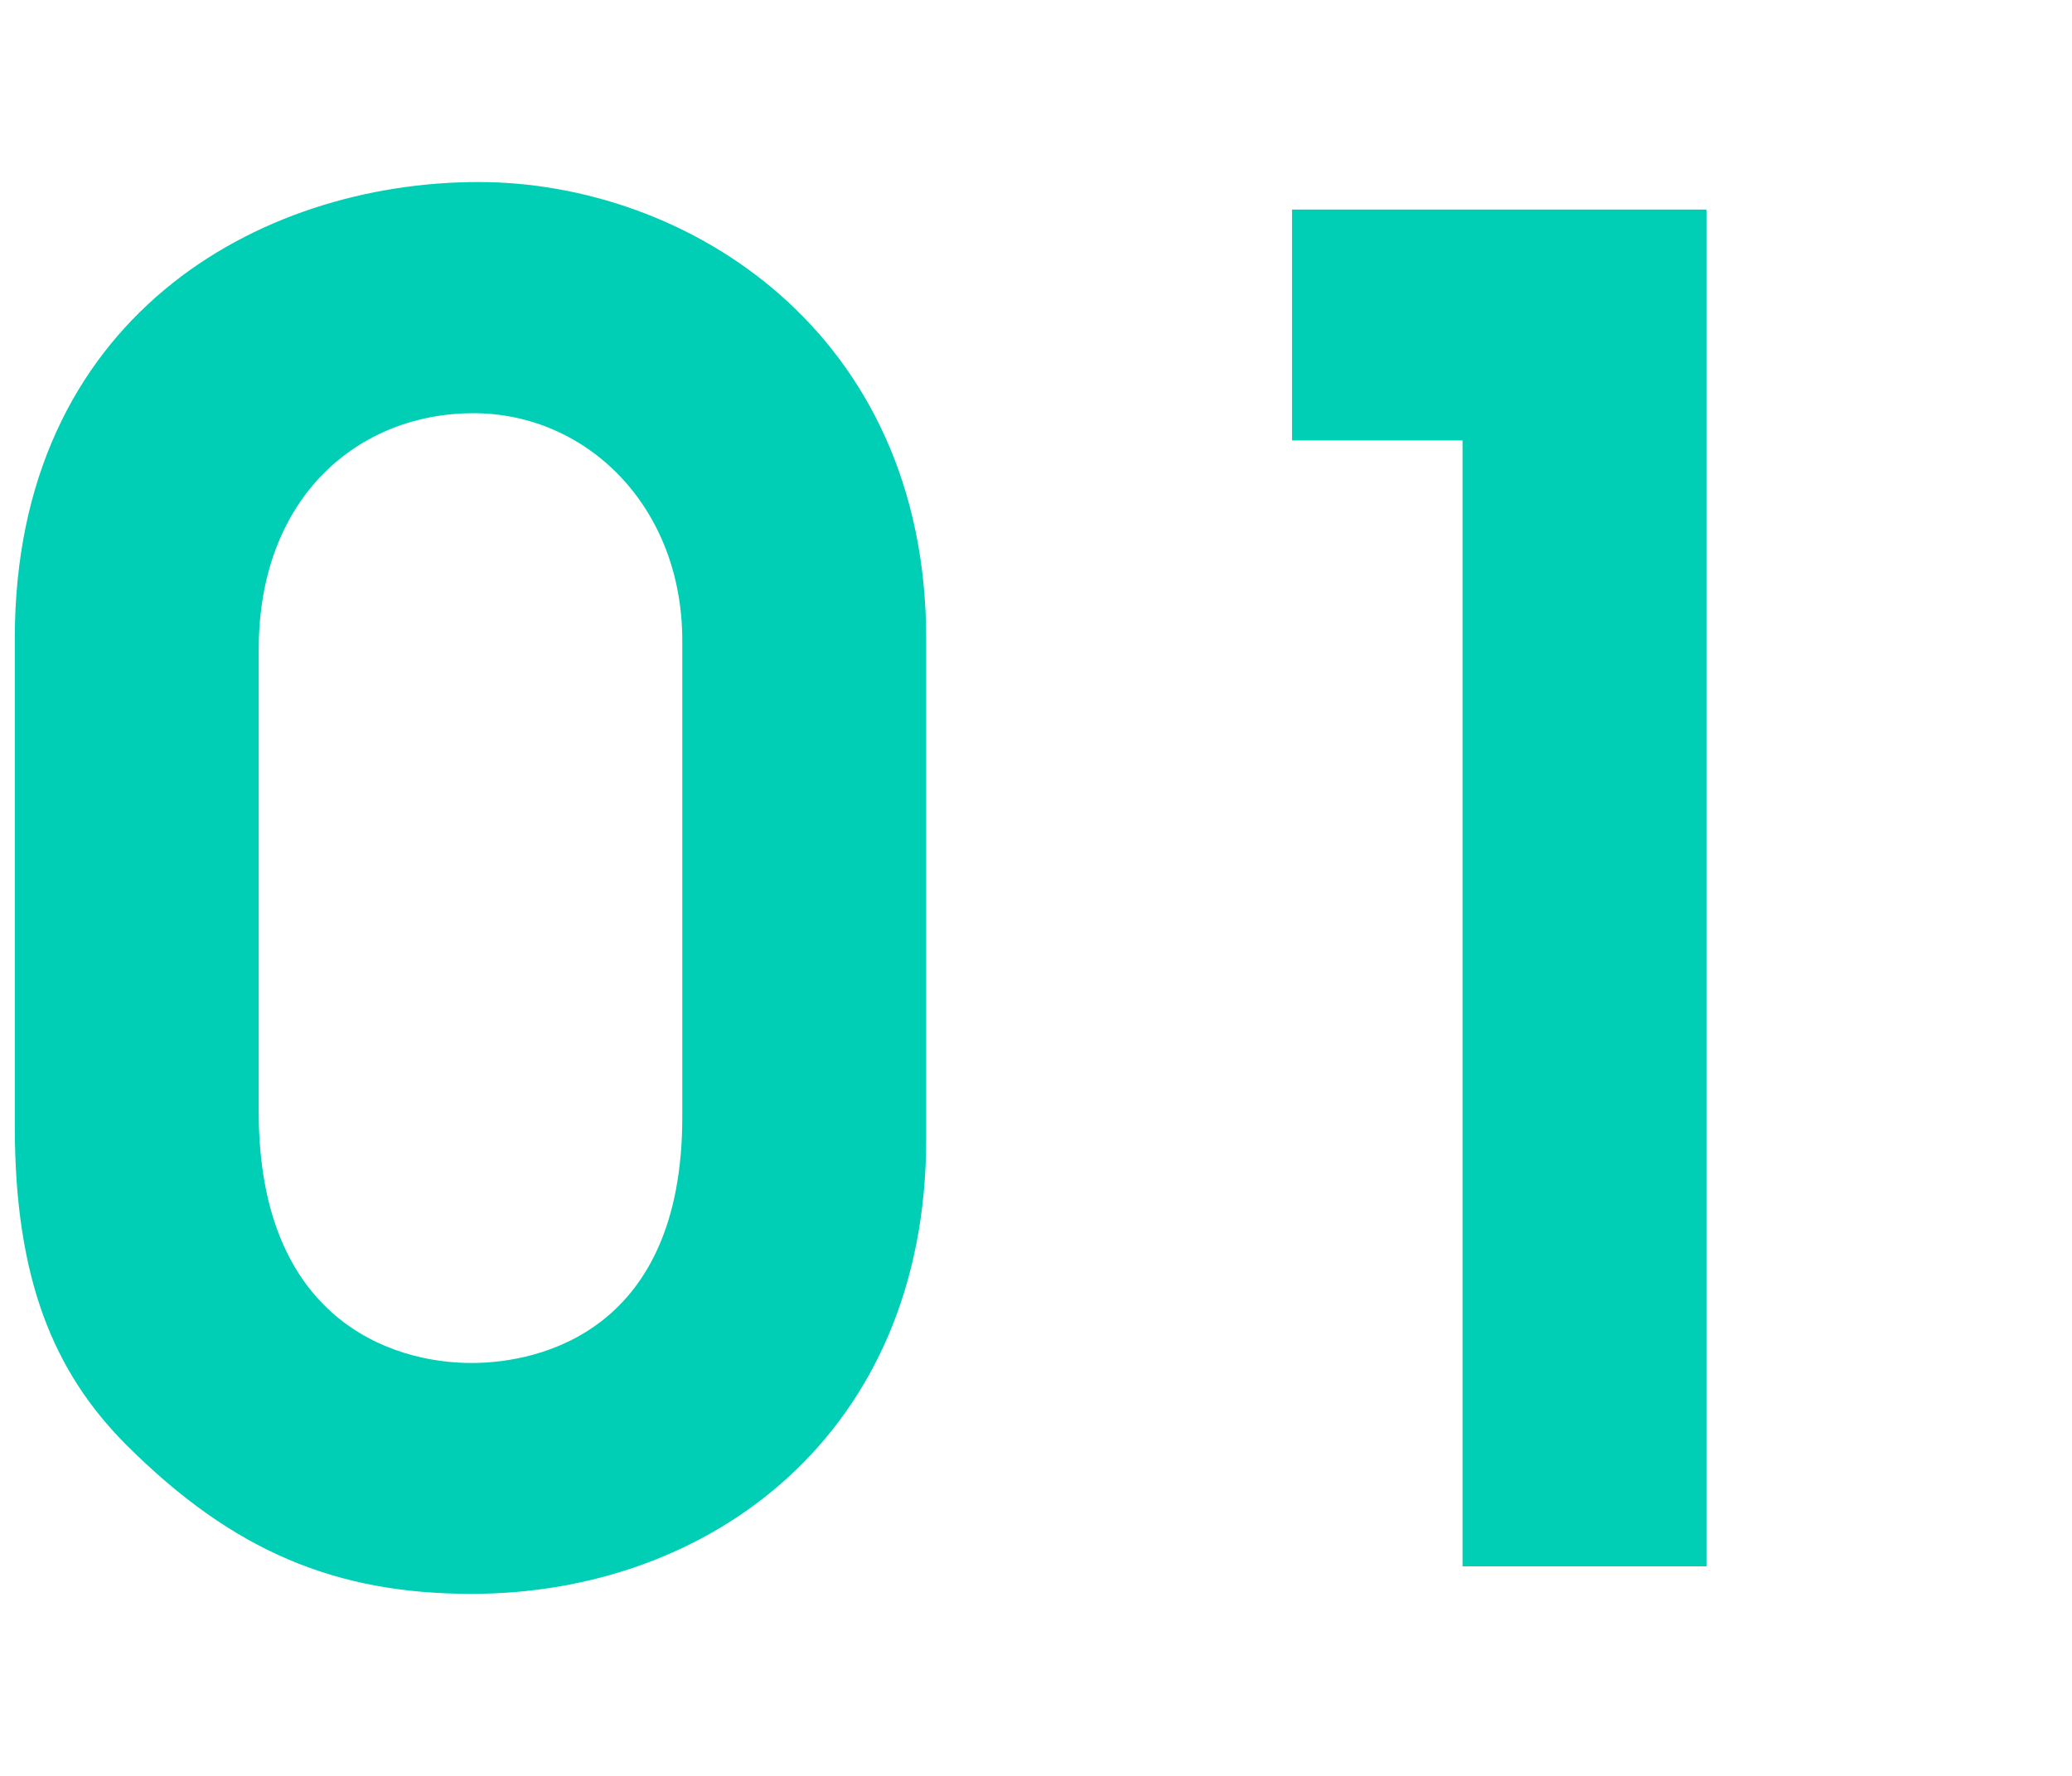 <?xml version="1.0" encoding="UTF-8"?><svg id="a" xmlns="http://www.w3.org/2000/svg" viewBox="0 0 70 60"><defs><style>.b{fill:#00cfb5;}</style></defs><path class="b" d="M31.29,38.49c0,9.97-7.31,15.36-15.36,15.36-4.58,0-8.05-1.43-11.65-5.02-2.48-2.48-3.78-5.64-3.78-10.78V21.57C.5,10.73,8.74,6.15,16.17,6.15c7,0,15.12,5.02,15.12,15.43v16.91Zm-8.24-16.85c0-4.52-3.22-7.68-7.06-7.68s-7.25,2.79-7.25,7.99v15.61c0,7,4.46,8.49,7.19,8.49,2.35,0,7.12-1.11,7.12-8.3V21.64Z"/><path class="b" d="M49.41,14.88h-5.76V7.08h14V52.92h-8.24V14.88Z"/></svg>